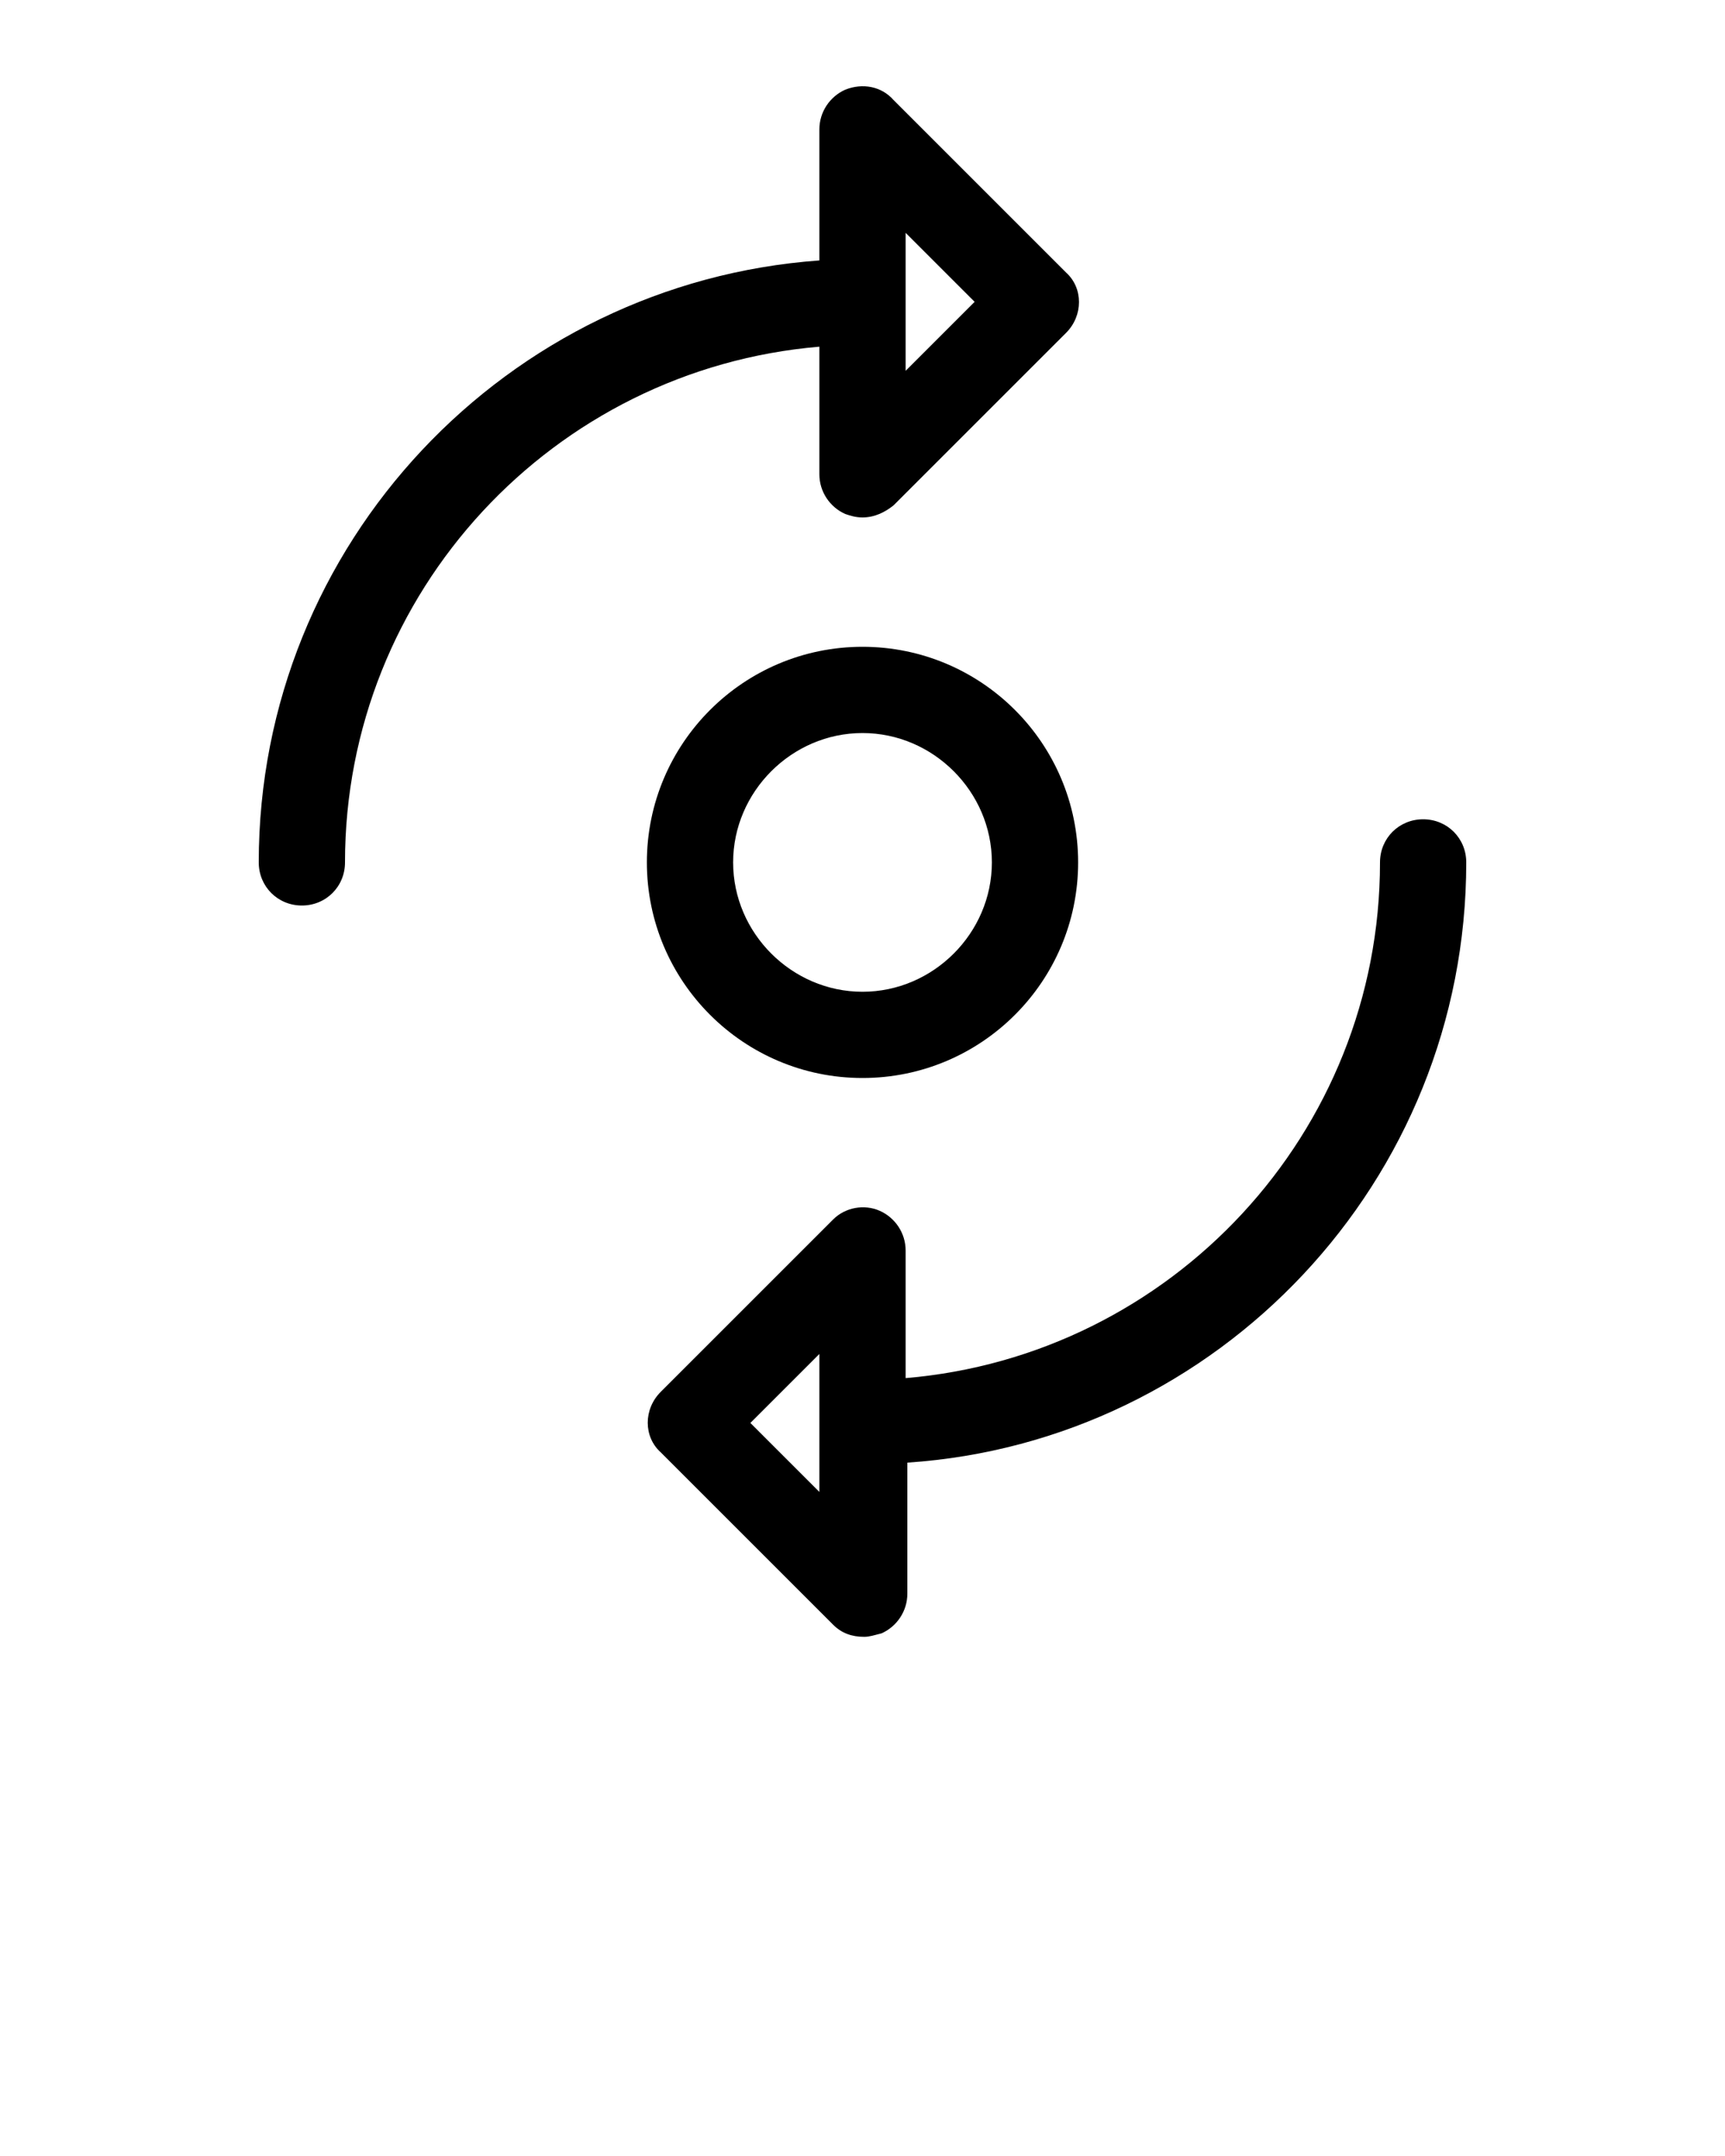 <?xml version="1.0" encoding="UTF-8" standalone="no"?> <svg xmlns:dc="http://purl.org/dc/elements/1.1/" xmlns:cc="http://creativecommons.org/ns#" xmlns:rdf="http://www.w3.org/1999/02/22-rdf-syntax-ns#" xmlns:svg="http://www.w3.org/2000/svg" xmlns="http://www.w3.org/2000/svg" xmlns:sodipodi="http://sodipodi.sourceforge.net/DTD/sodipodi-0.dtd" xmlns:inkscape="http://www.inkscape.org/namespaces/inkscape" inkscape:version="1.0 (4035a4f, 2020-05-01)" sodipodi:docname="noun_turn_104358.svg" id="svg2223" xml:space="preserve" viewBox="0 0 100 125" y="0px" x="0px">  <defs id="defs2227"></defs> <path id="path2213" d="M47.5,27.5c0,1,0.6,1.9,1.5,2.3c0.3,0.1,0.6,0.2,1,0.2c0.7,0,1.3-0.3,1.8-0.7l10-10c1-1,1-2.6,0-3.5l-10-10 C51.1,5,50,4.8,49,5.2c-0.9,0.4-1.5,1.3-1.5,2.3v7.6C29.4,16.4,15,31.5,15,50c0,1.4,1.1,2.5,2.5,2.5S20,51.4,20,50 c0-15.7,12.1-28.6,27.5-29.9V27.5z M52.5,13.5l4,4l-4,4V13.5z"></path> <path id="path2215" d="M50,37.5c-6.9,0-12.5,5.6-12.5,12.5S43.1,62.5,50,62.5S62.5,56.9,62.5,50S56.9,37.5,50,37.5z M50,57.5 c-4.1,0-7.5-3.4-7.5-7.5s3.4-7.5,7.5-7.5s7.5,3.4,7.5,7.5S54.1,57.5,50,57.5z"></path> <path id="path2217" d="M82.5,47.5c-1.4,0-2.5,1.1-2.5,2.5c0,15.7-12.1,28.6-27.5,29.9v-7.4c0-1-0.6-1.9-1.5-2.3c-0.9-0.4-2-0.2-2.7,0.5l-10,10 c-1,1-1,2.6,0,3.5l10,10c0.5,0.5,1.1,0.7,1.8,0.7c0.3,0,0.6-0.1,1-0.2c0.9-0.4,1.5-1.3,1.5-2.3v-7.6C70.6,83.6,85,68.5,85,50 C85,48.6,83.9,47.5,82.5,47.5z M47.5,86.5l-4-4l4-4V86.5z"></path> </svg> 
